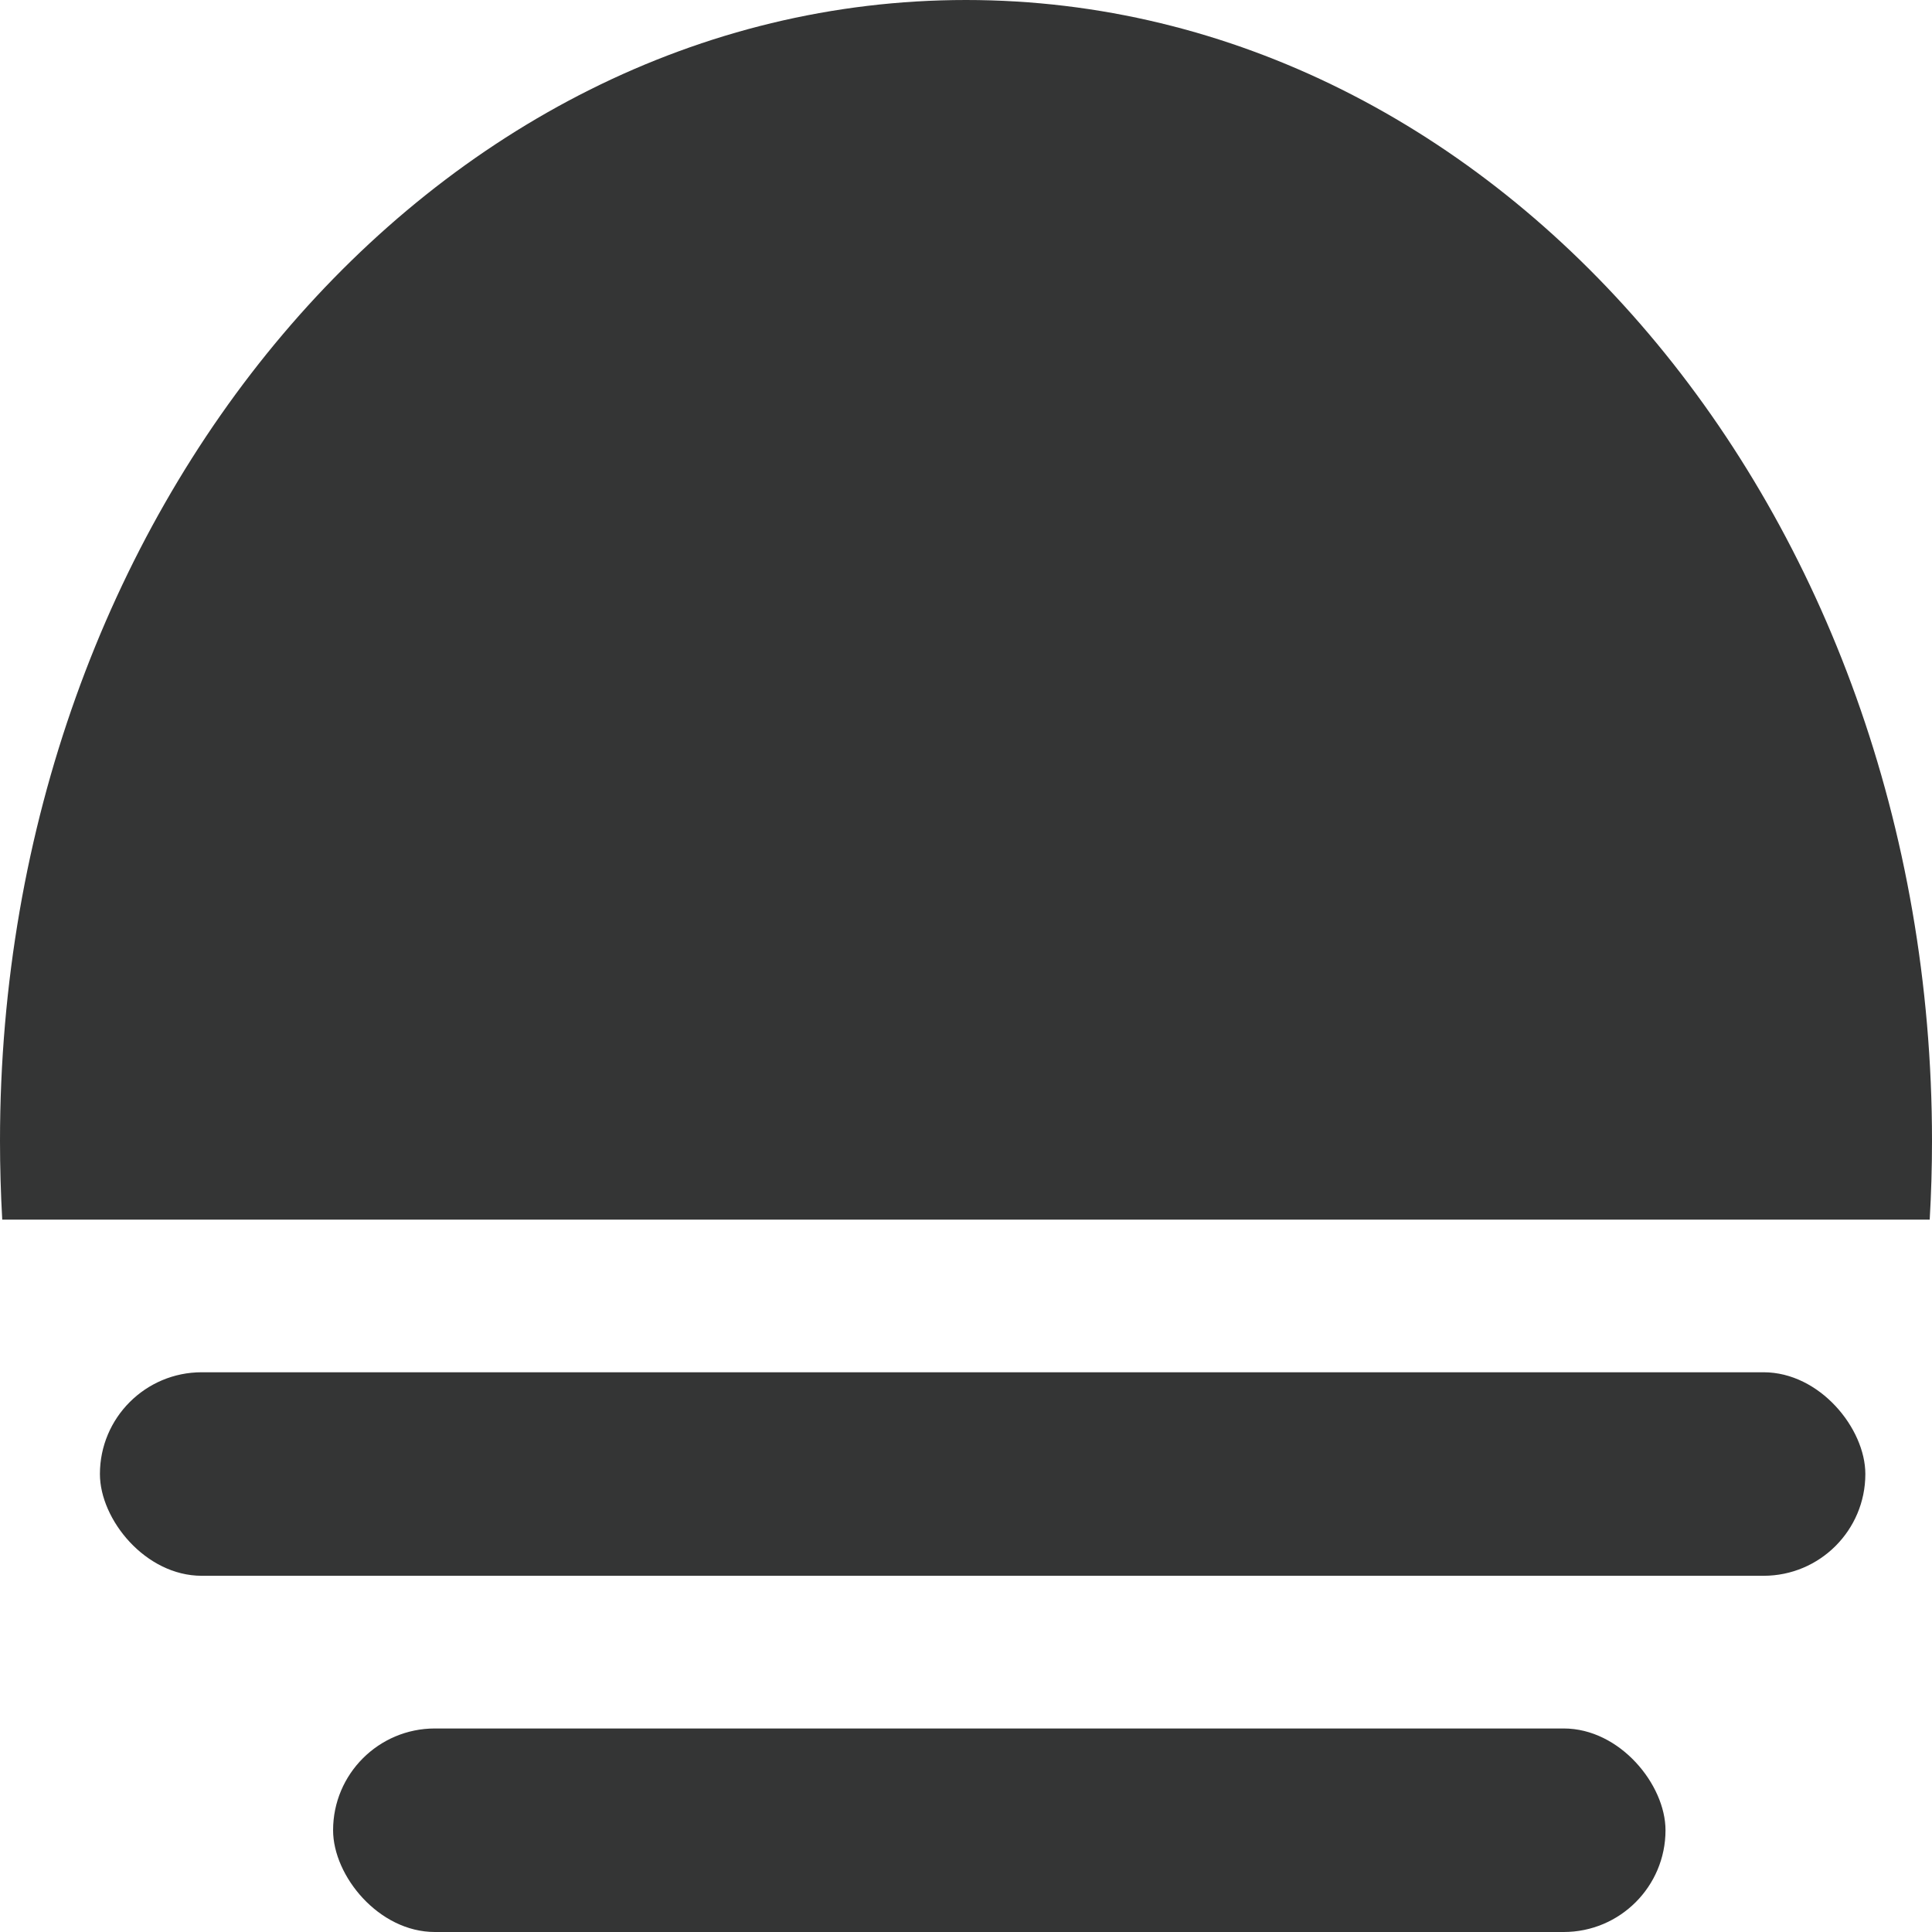 <?xml version="1.0" encoding="UTF-8"?> <svg xmlns="http://www.w3.org/2000/svg" width="32" height="32" viewBox="0 0 32 32" fill="none"><path fill-rule="evenodd" clip-rule="evenodd" d="M31.962 20.201C31.987 19.77 32 19.336 32 18.898C32 8.461 24.837 0 16 0C7.163 0 0 8.461 0 18.898C0 19.336 0.013 19.77 0.037 20.201H31.962Z" fill="#343535"></path><rect x="1.655" y="22.729" width="29.241" height="3.371" rx="1.686" fill="#343535"></rect><rect x="5.517" y="28.629" width="22.069" height="3.371" rx="1.686" fill="#343535"></rect></svg> 